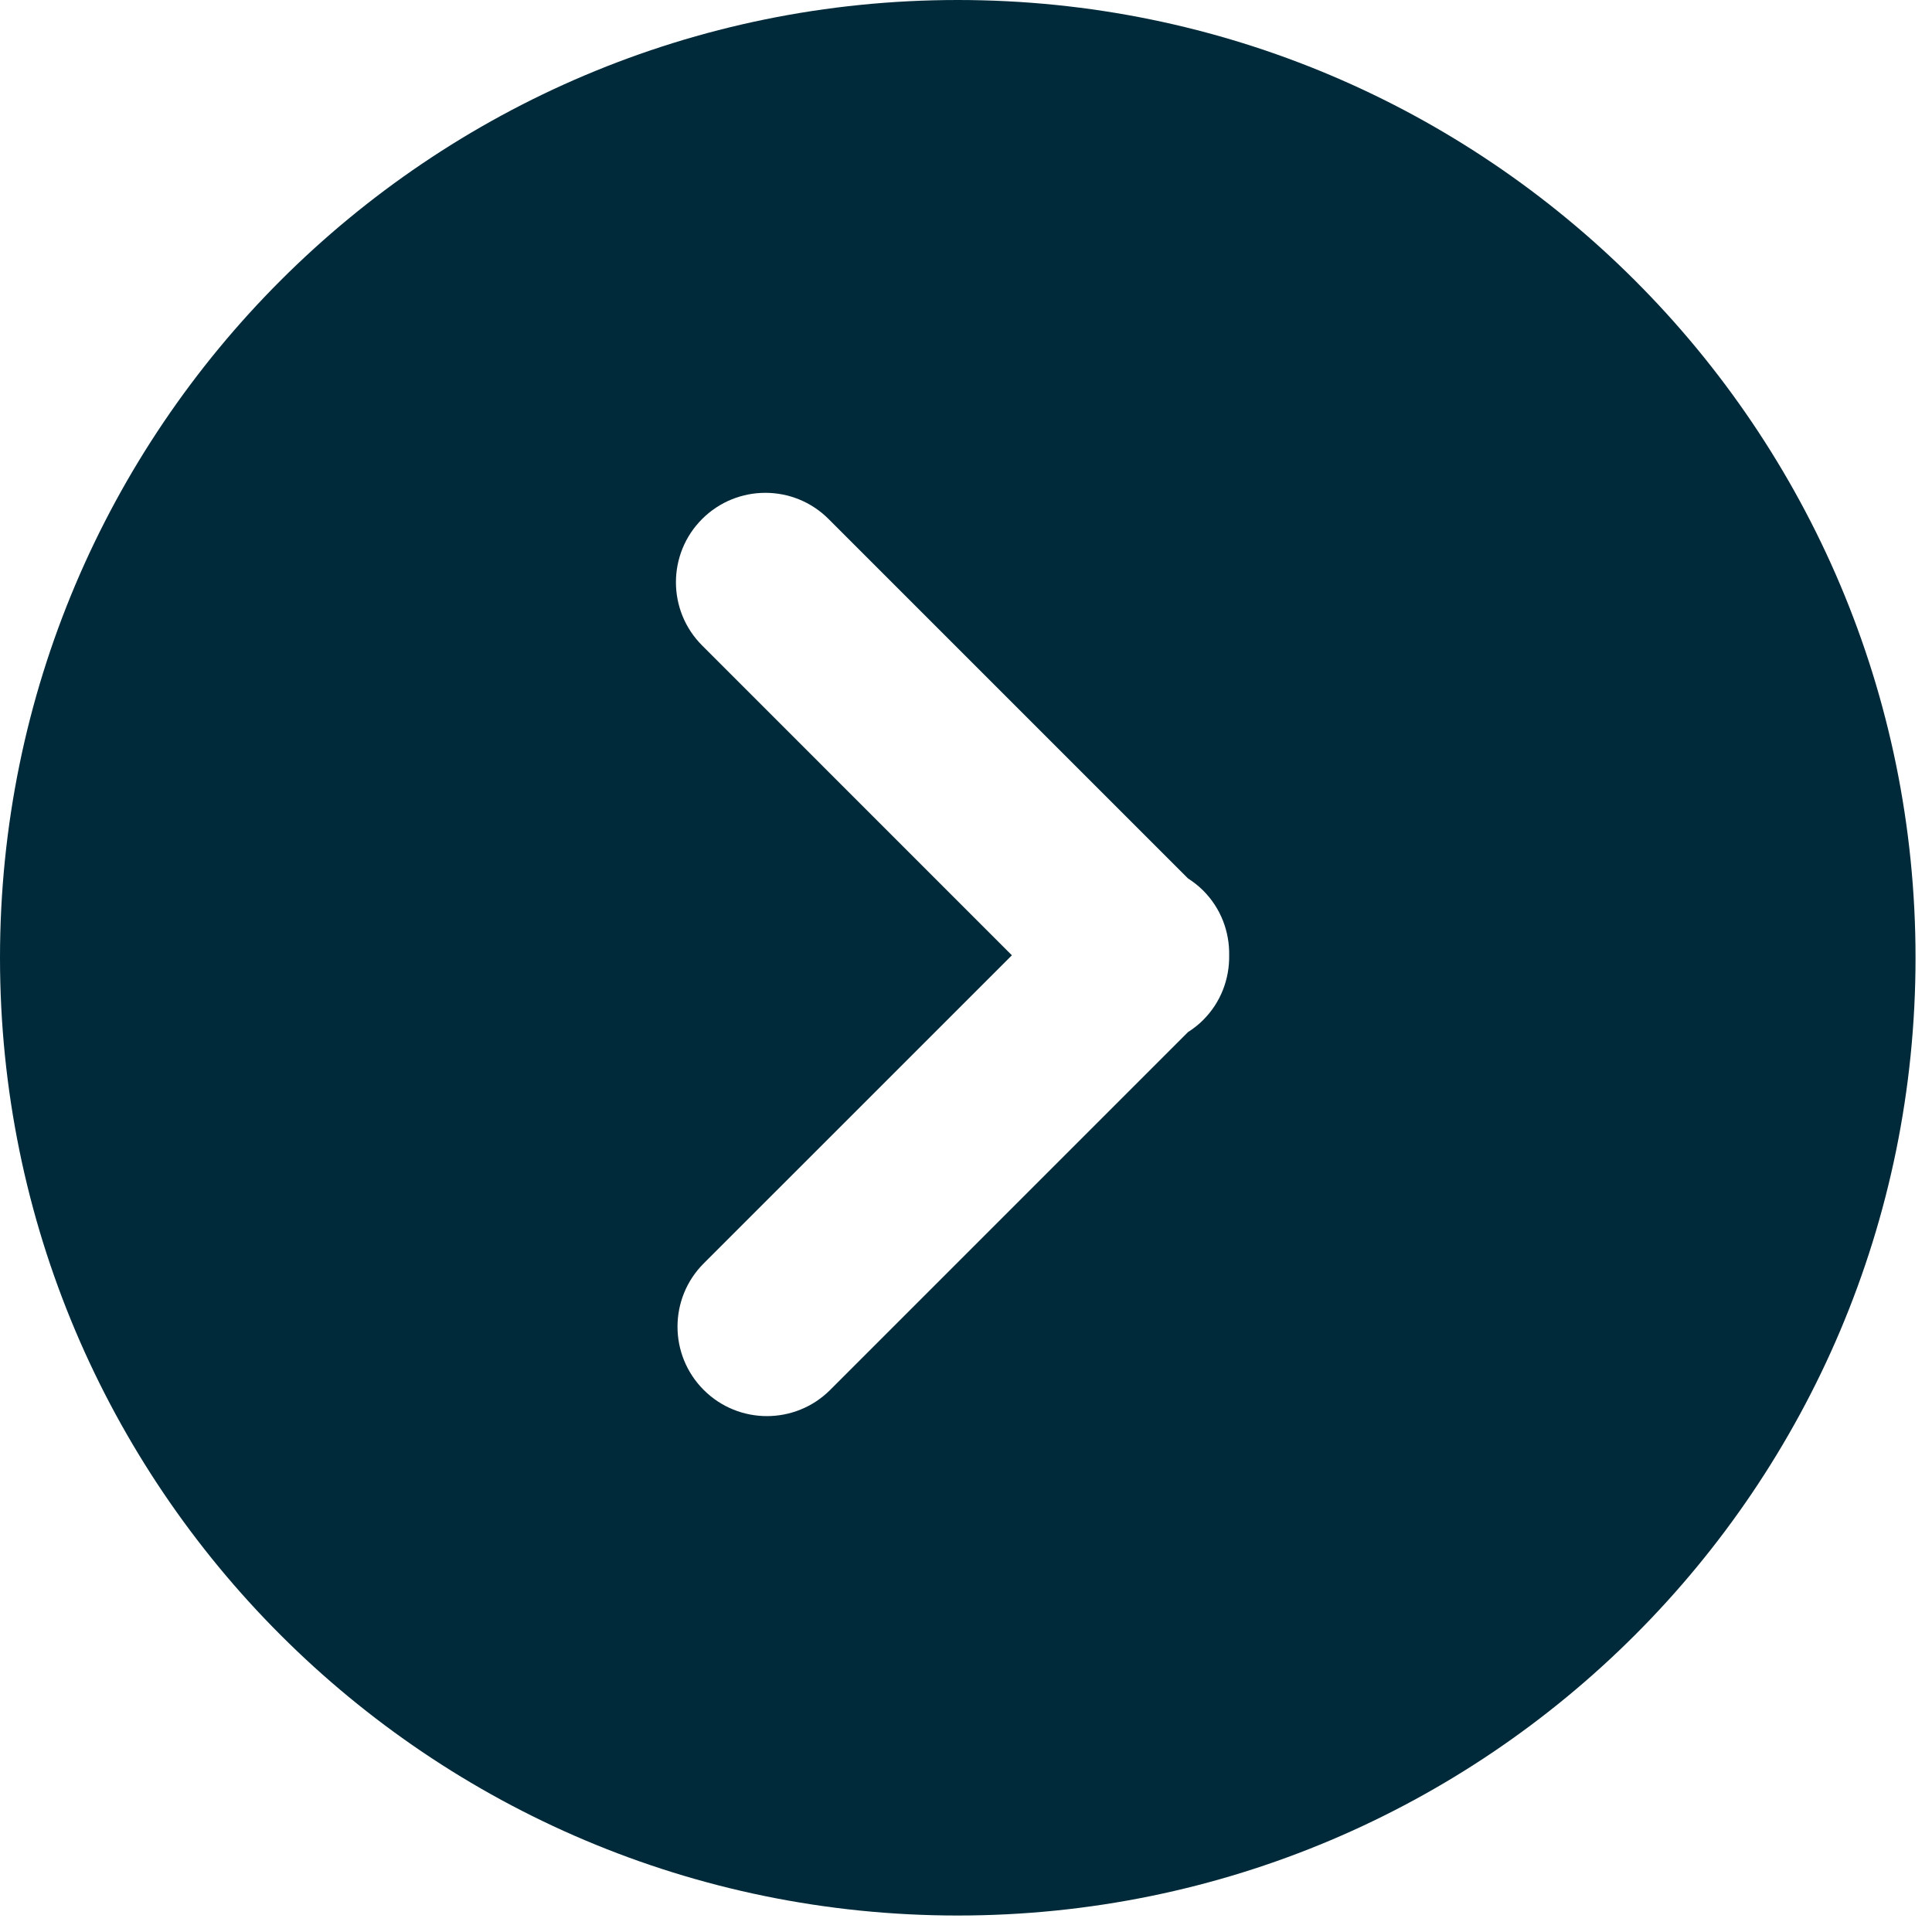<?xml version="1.0" encoding="UTF-8"?> <svg xmlns="http://www.w3.org/2000/svg" width="117" height="117" viewBox="0 0 117 117" fill="none"> <path d="M116.003 58.001C116.003 25.968 90.034 0 58.002 0C25.971 0 -2.60375e-06 25.968 -2.60375e-06 58C-2.60375e-06 90.032 25.971 116.002 58.002 116.002C90.034 116.002 116.003 90.033 116.003 58.001ZM42.615 84.172C40.501 82.057 40.5 78.628 42.615 76.512L61.279 57.852L42.52 39.09C40.406 36.976 40.405 33.545 42.52 31.43C43.579 30.373 44.964 29.845 46.35 29.845C47.736 29.845 49.121 30.373 50.177 31.431L71.945 53.198C72.269 53.406 72.578 53.645 72.861 53.928C73.942 55.009 74.462 56.432 74.437 57.851C74.461 59.267 73.942 60.693 72.86 61.773C72.578 62.056 72.269 62.294 71.945 62.502L50.275 84.172C48.16 86.286 44.731 86.288 42.615 84.172Z" fill="#002A3A"></path> </svg> 